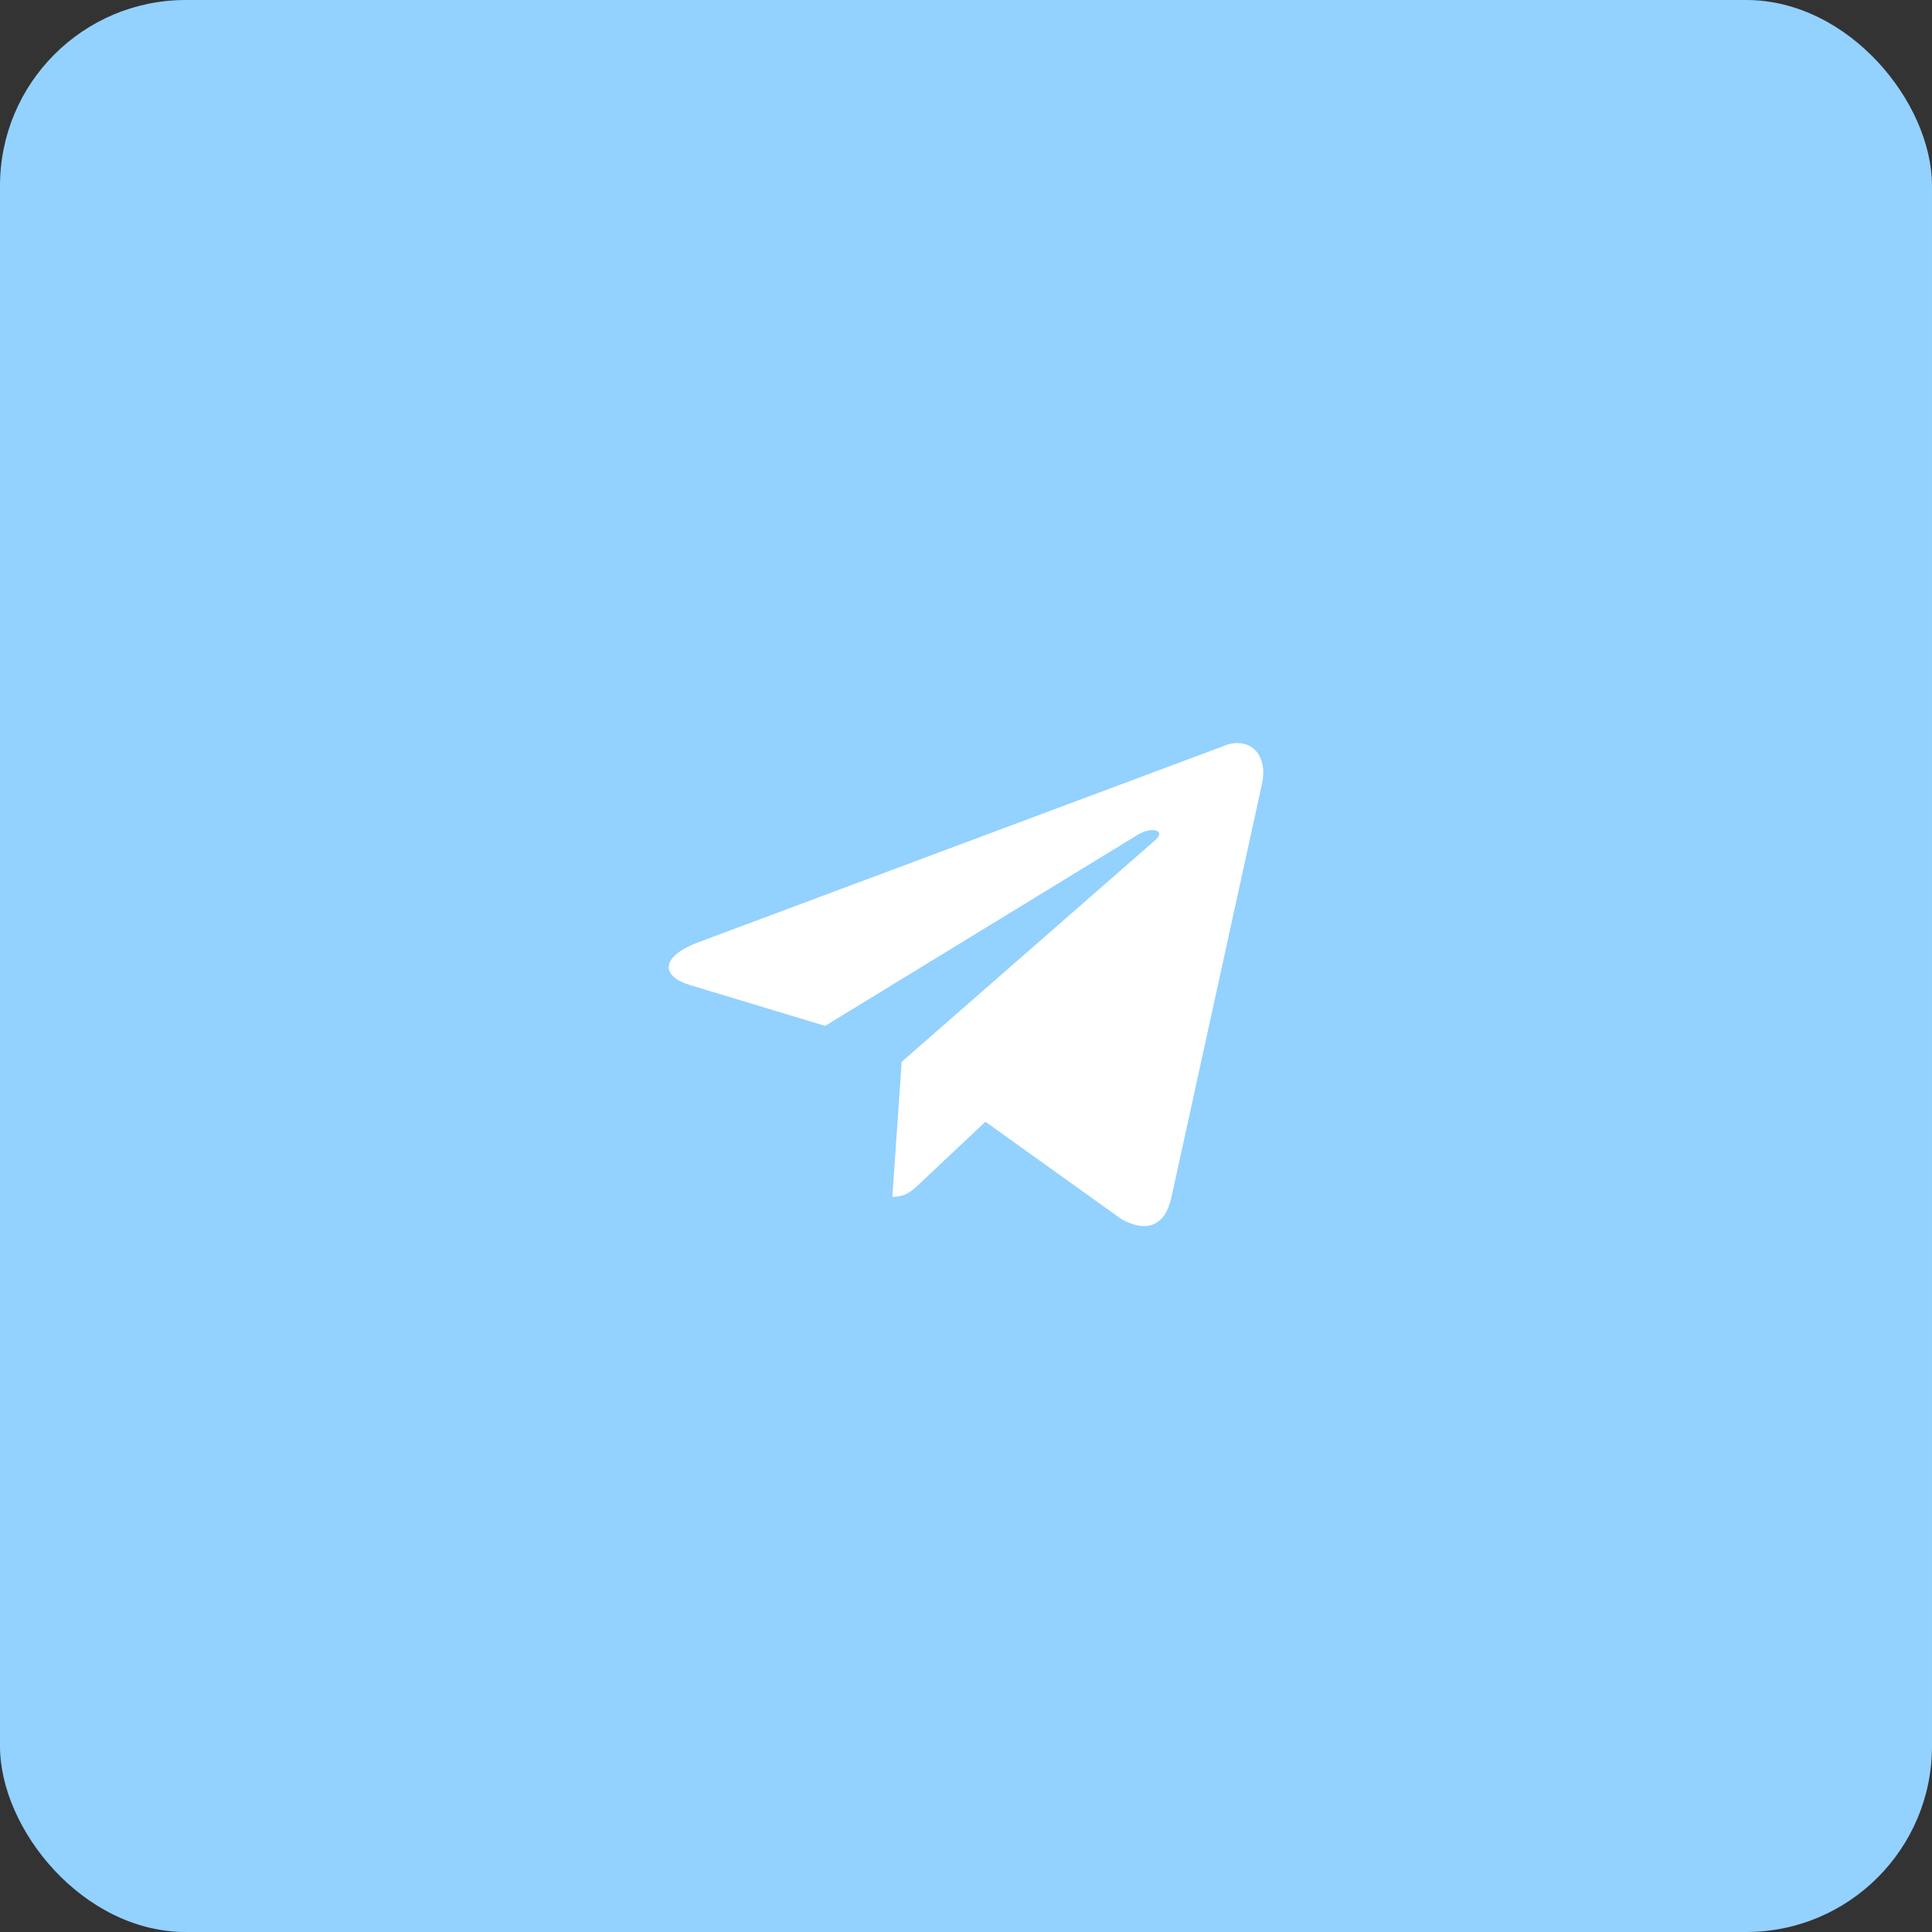 <?xml version="1.0" encoding="UTF-8"?> <svg xmlns="http://www.w3.org/2000/svg" width="52" height="52" viewBox="0 0 52 52" fill="none"><rect x="0" y="0" width="52" height="52" fill="#333333" stroke="none"/> <rect width="52" height="52" rx="5" fill="#93D1FF"></rect> <path d="M32.92 20.085L18.747 25.38C17.78 25.757 17.785 26.279 18.57 26.512L22.208 27.612L30.627 22.466C31.026 22.231 31.389 22.358 31.09 22.615L24.269 28.579H24.268L24.269 28.579L24.018 32.213C24.386 32.213 24.548 32.05 24.754 31.857L26.522 30.192L30.198 32.823C30.876 33.184 31.363 32.998 31.532 32.215L33.945 21.196C34.192 20.236 33.567 19.802 32.92 20.085Z" fill="white"></path> </svg> 
